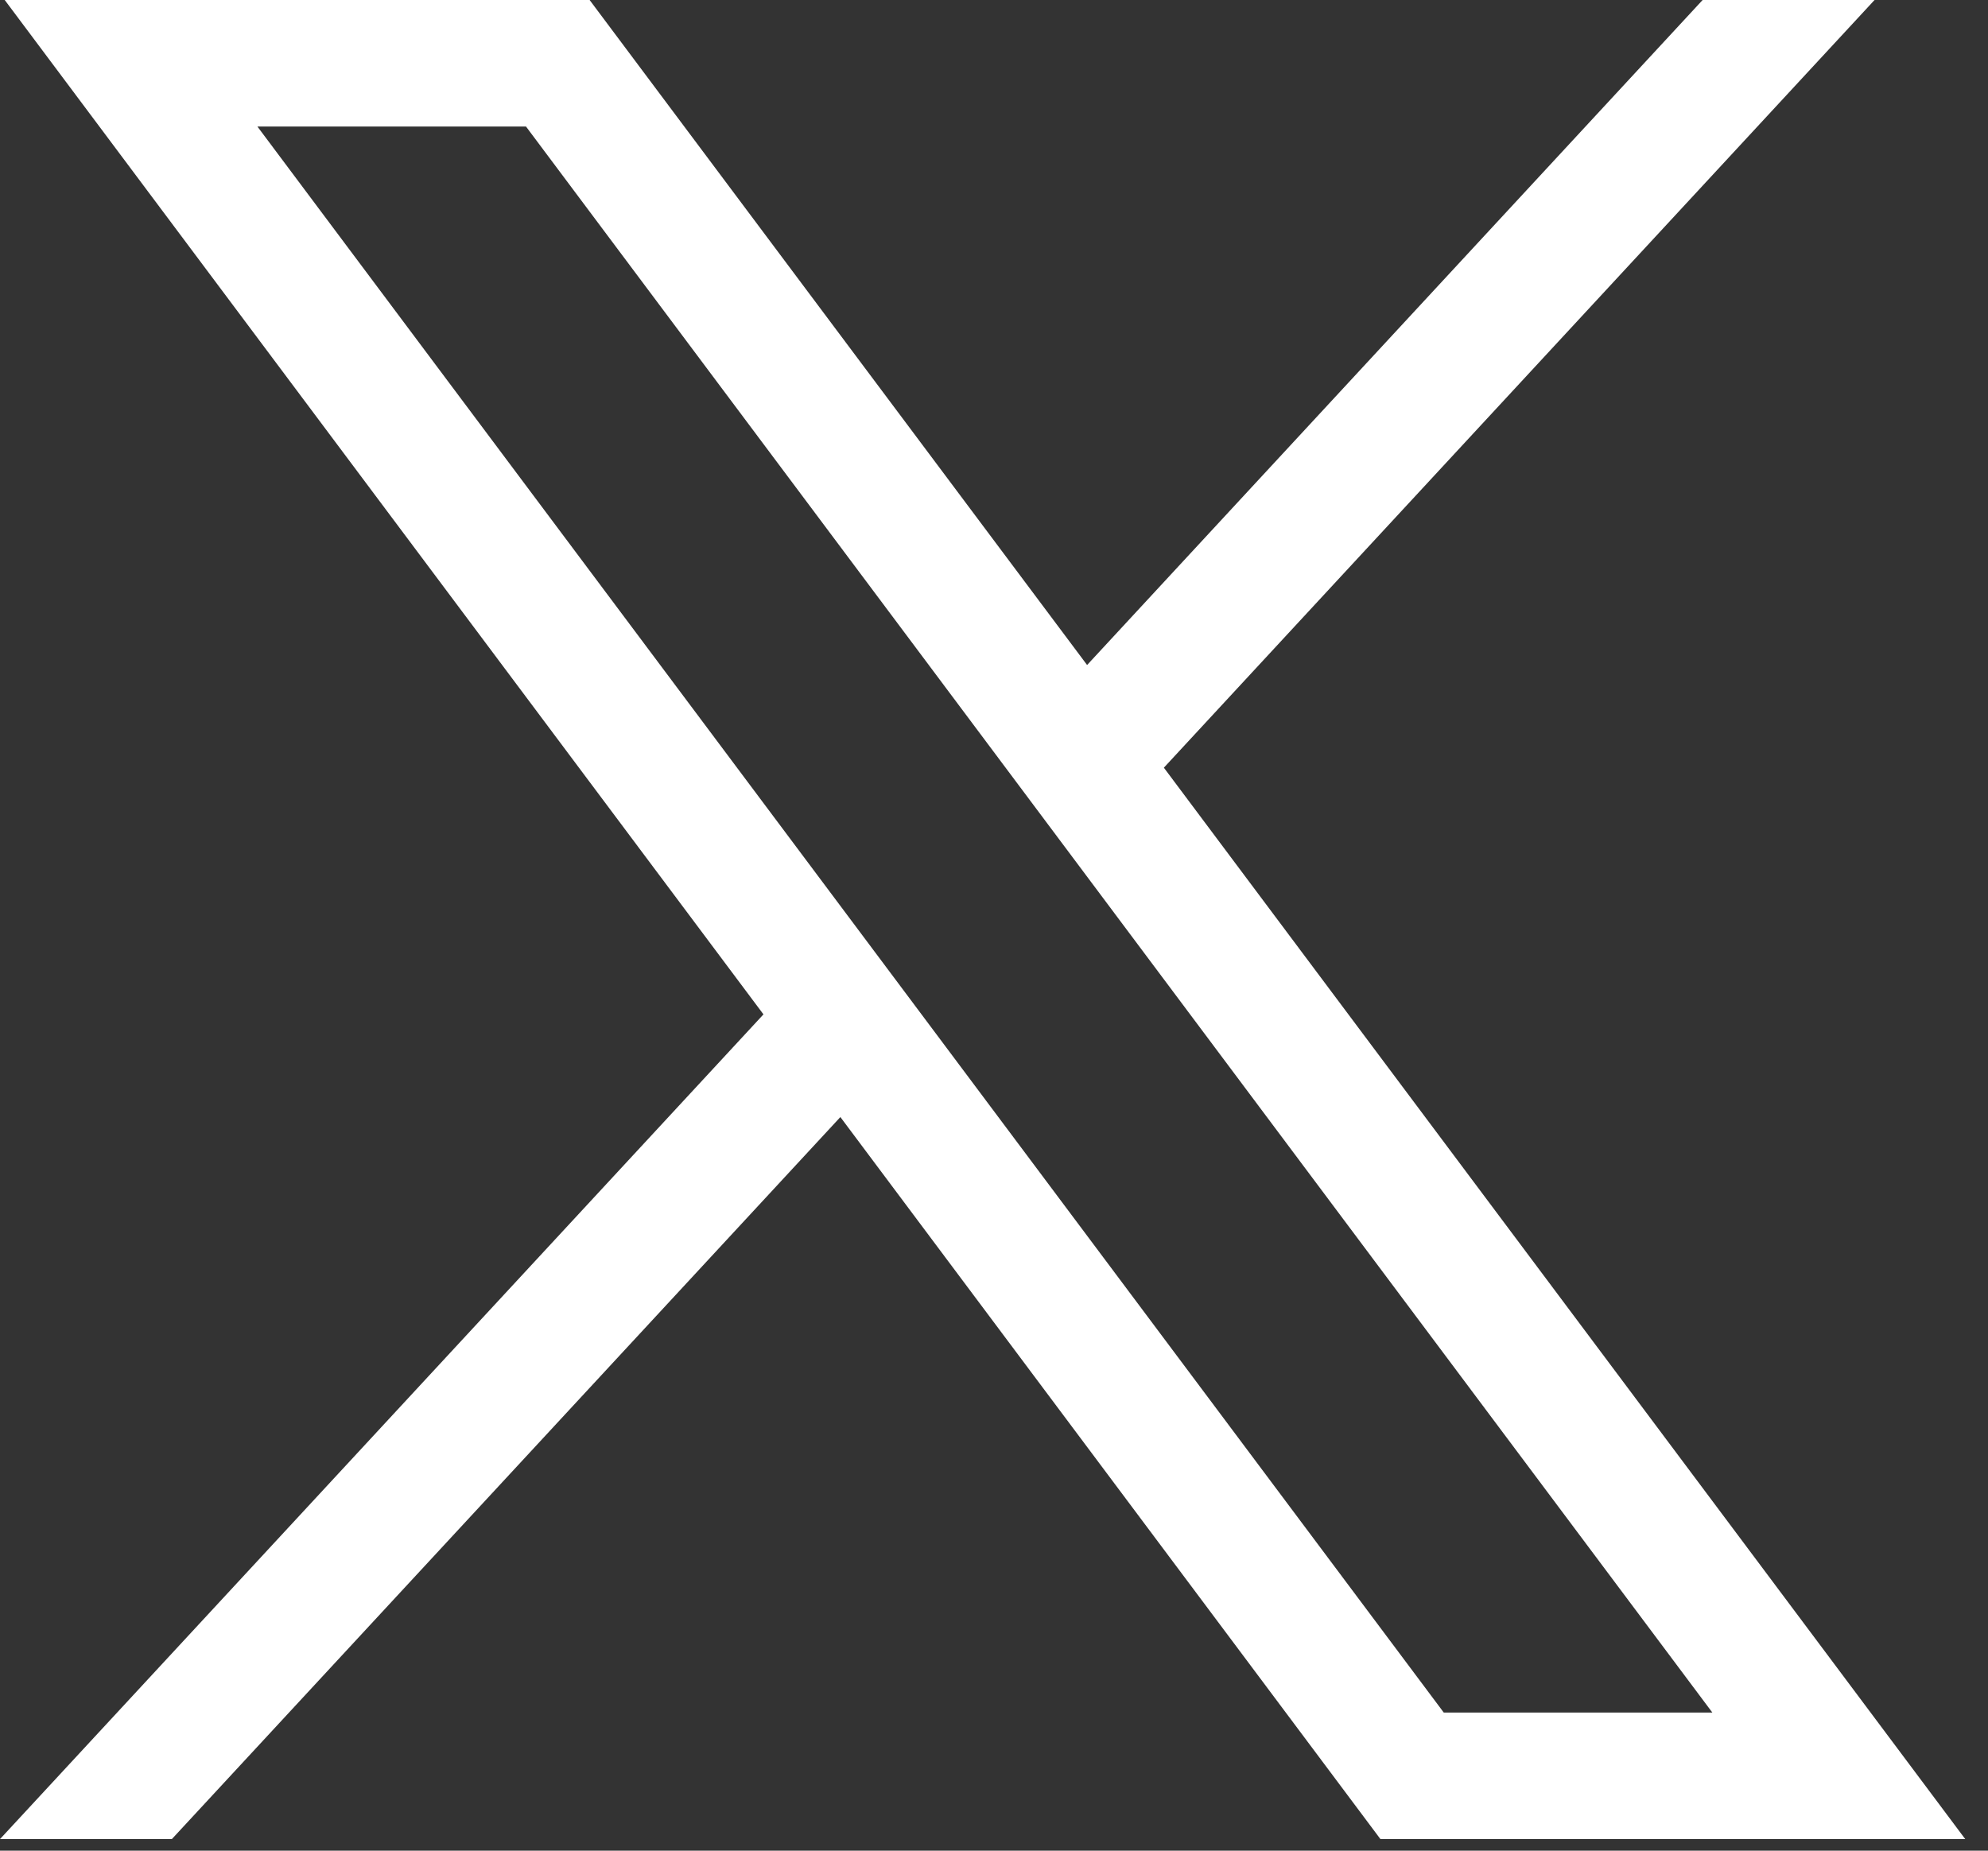 <svg width="29" height="27" viewBox="0 0 29 27" fill="none" xmlns="http://www.w3.org/2000/svg">
<rect x="0" y="0" width="29" height="27" fill="#333333" stroke="none"/>
<path d="M0.069 0L11.137 14.799L0 26.831H2.507L12.259 16.297L20.137 26.831H28.668L16.978 11.2L27.345 0H24.837L15.858 9.702L8.601 0H0.071H0.069ZM3.755 1.846H7.673L24.979 24.985H21.061L3.755 1.846Z" fill="white"/>
</svg>
